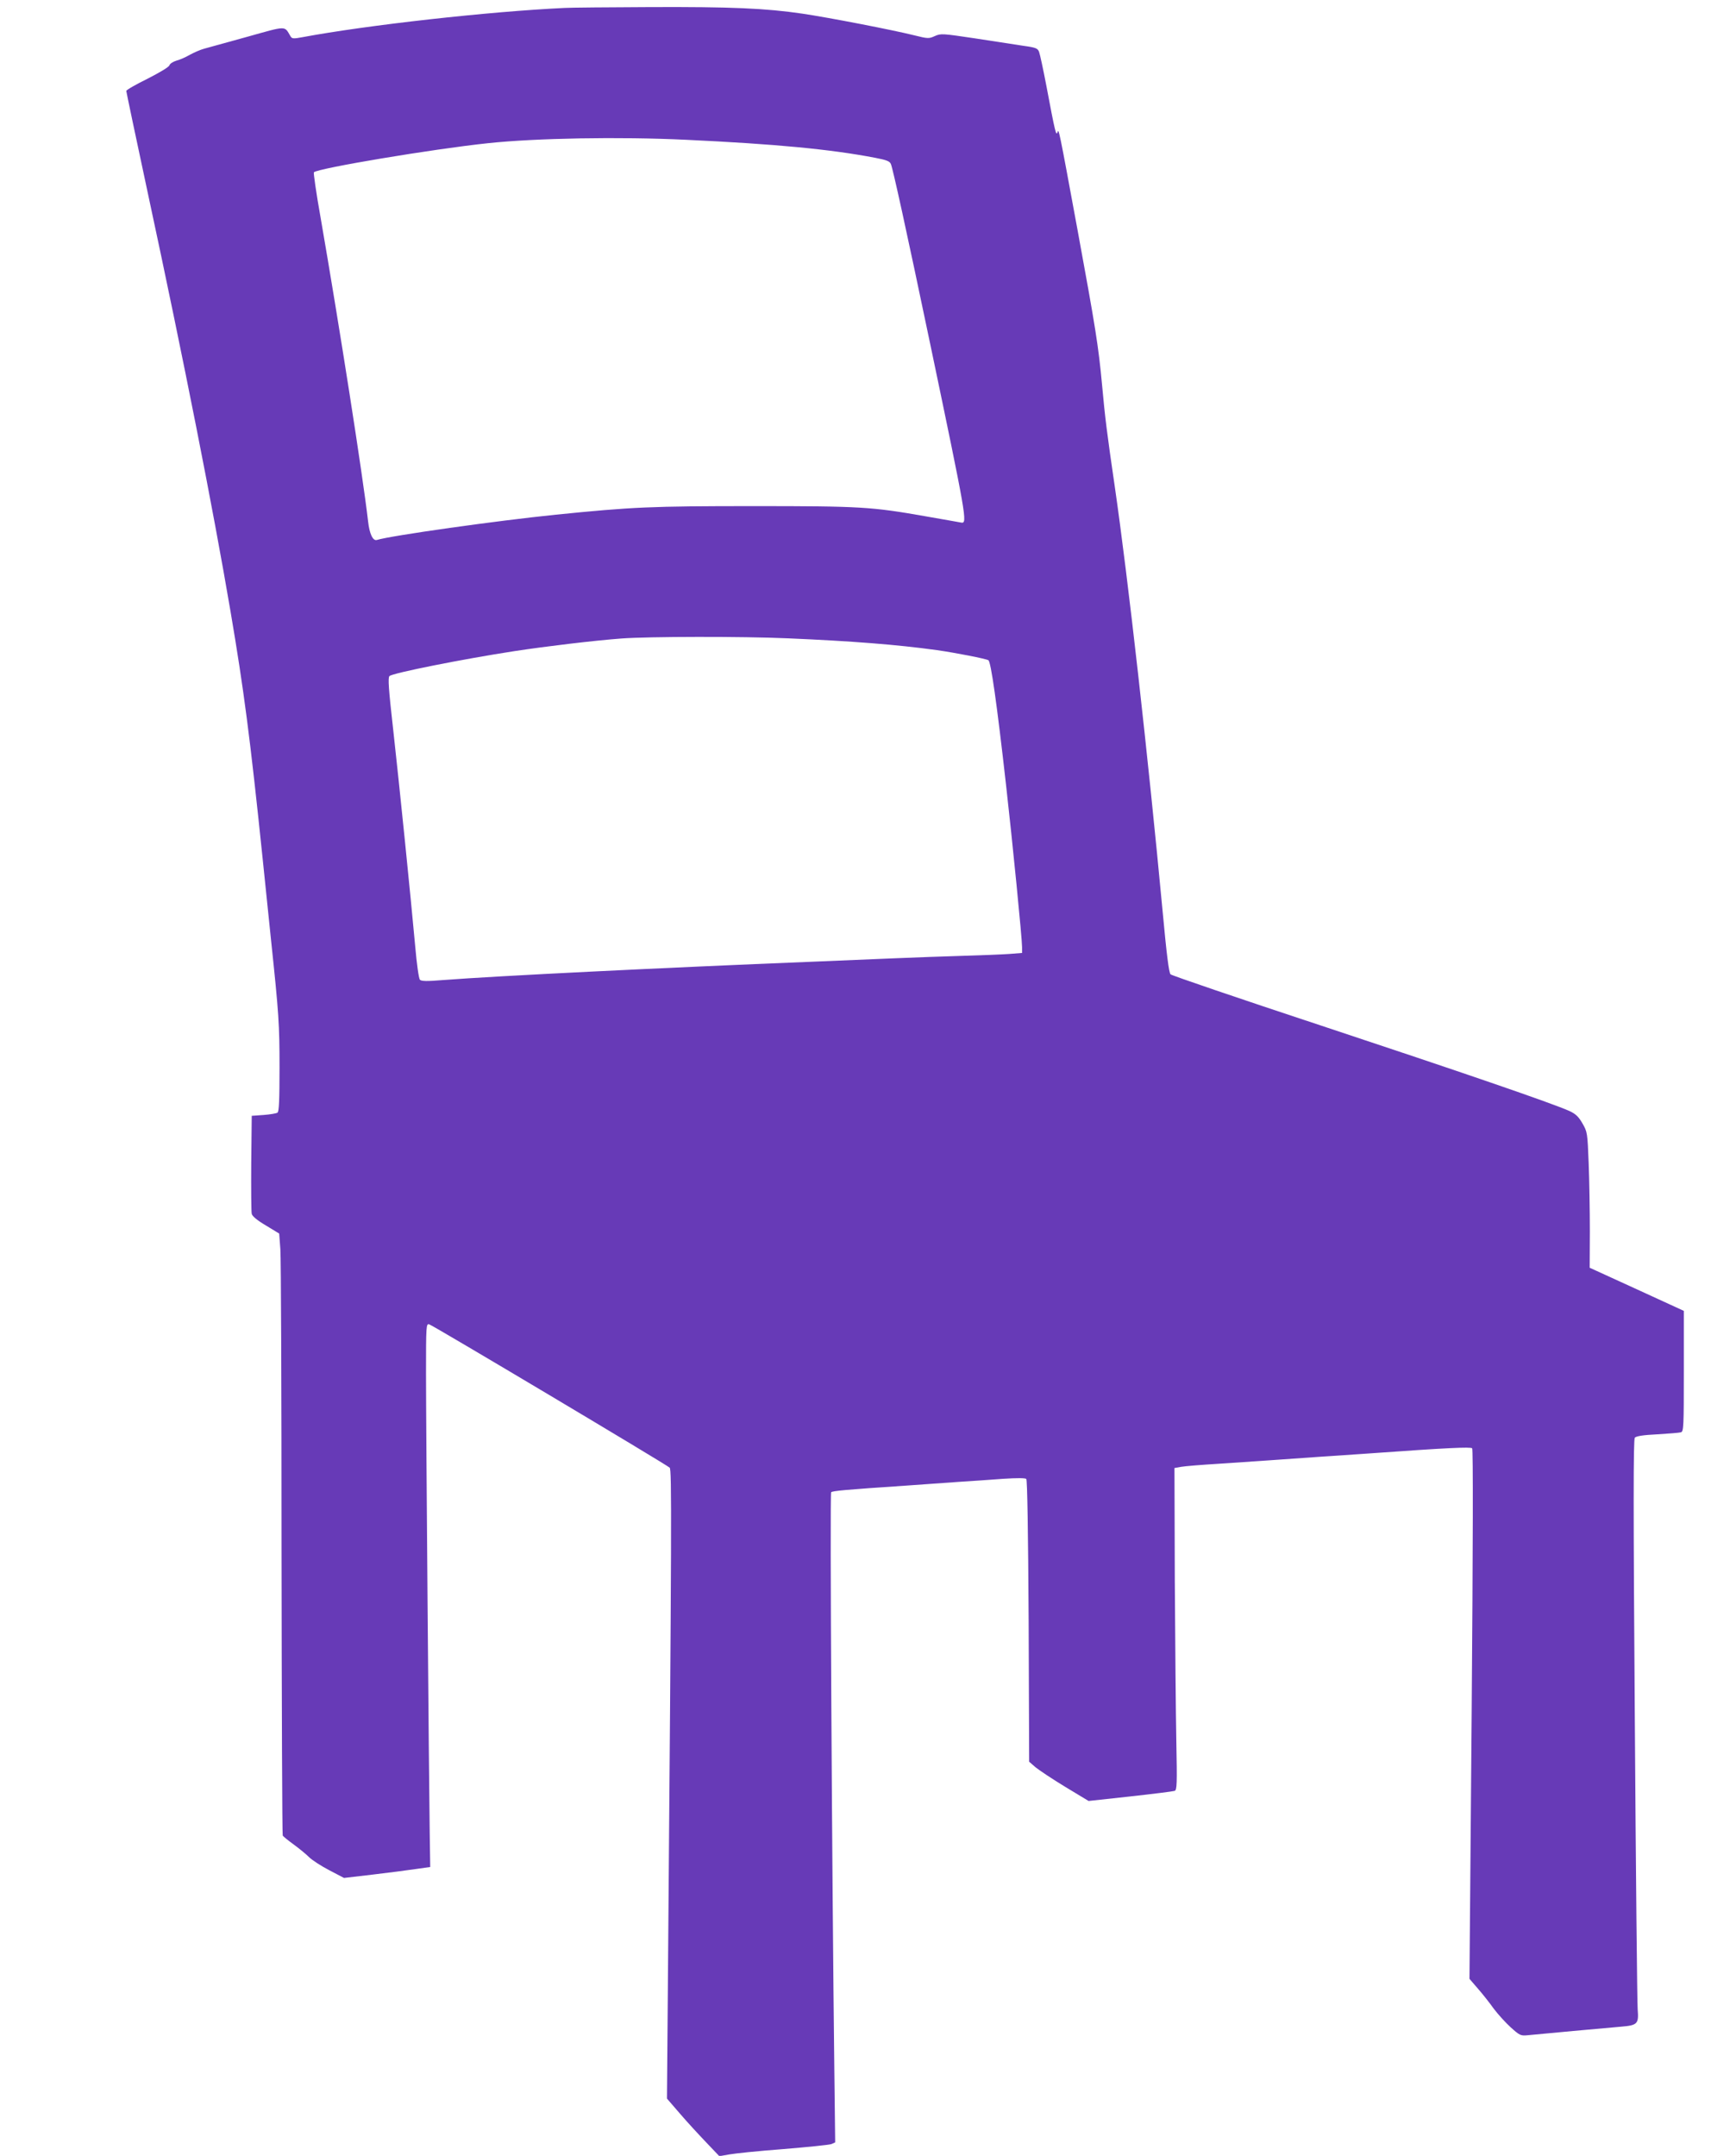 <?xml version="1.0" standalone="no"?>
<!DOCTYPE svg PUBLIC "-//W3C//DTD SVG 20010904//EN"
 "http://www.w3.org/TR/2001/REC-SVG-20010904/DTD/svg10.dtd">
<svg version="1.0" xmlns="http://www.w3.org/2000/svg"
 width="1031pt" height="1280pt" viewBox="0 0 1031 1280"
 preserveAspectRatio="xMidYMid meet">
<g transform="translate(0,1280) scale(0.1,-0.1)"
fill="#673ab7" stroke="none">
<path d="M3355 12753 c-450 -21 -1175 -102 -1560 -174 -53 -10 -61 -9 -70 6
-37 63 -19 63 -255 -3 -118 -33 -234 -65 -257 -71 -23 -6 -61 -23 -85 -36 -24
-14 -60 -30 -80 -35 -20 -6 -39 -18 -42 -28 -3 -10 -60 -44 -131 -80 -69 -34
-125 -66 -125 -72 0 -5 58 -281 129 -612 216 -1005 386 -1866 490 -2478 79
-465 116 -746 191 -1470 22 -212 44 -430 50 -485 46 -435 50 -499 50 -752 0
-197 -3 -264 -12 -269 -7 -5 -44 -11 -83 -14 l-70 -5 -3 -280 c-1 -154 0 -290
3 -302 3 -14 33 -39 84 -69 l79 -48 7 -93 c4 -51 7 -853 7 -1782 1 -929 4
-1694 7 -1699 3 -6 33 -30 66 -54 33 -24 74 -58 91 -75 17 -17 71 -52 119 -77
l88 -46 171 20 c94 11 209 26 256 33 l85 12 -3 200 c-5 345 -22 2416 -22 2729
0 287 1 298 19 293 20 -5 1408 -832 1428 -851 13 -11 12 -308 -11 -3129 l-5
-617 76 -88 c41 -48 112 -125 156 -171 l79 -83 57 10 c31 6 175 21 321 32 146
12 275 25 288 30 l22 10 -5 427 c-14 1176 -27 3425 -19 3433 8 8 79 15 454 40
80 6 213 15 295 21 83 5 206 14 275 19 78 5 129 5 135 -1 6 -7 11 -306 14
-845 l3 -834 38 -33 c21 -17 100 -70 176 -116 l139 -84 248 27 c136 15 255 30
263 33 14 5 15 40 10 297 -3 160 -7 590 -9 956 l-2 664 40 7 c22 4 121 12 220
18 99 7 239 16 310 21 72 5 200 14 285 20 85 6 218 15 295 20 473 34 609 40
618 31 6 -6 5 -567 -3 -1580 l-13 -1570 50 -58 c28 -32 70 -85 94 -119 25 -33
70 -83 101 -111 52 -47 59 -51 99 -47 68 7 475 44 557 51 97 8 105 17 98 102
-3 36 -11 812 -17 1723 -9 1249 -9 1661 0 1672 8 9 49 16 134 20 67 4 130 9
140 12 16 5 17 31 17 363 l0 358 -279 128 -280 128 1 216 c0 119 -3 301 -7
403 -7 182 -8 188 -37 238 -23 40 -40 56 -76 73 -104 47 -644 232 -1477 508
-484 160 -886 297 -893 304 -10 8 -24 122 -47 371 -87 929 -206 1985 -285
2529 -45 307 -58 411 -75 600 -21 228 -39 340 -144 911 -115 624 -113 612
-121 588 -8 -22 -14 2 -65 273 -19 100 -39 192 -44 205 -8 21 -19 26 -93 36
-45 7 -174 27 -286 44 -195 29 -204 30 -240 14 -35 -16 -41 -16 -121 4 -128
32 -510 106 -666 129 -218 32 -424 41 -905 39 -245 -1 -472 -3 -505 -5z m720
-783 c530 -25 858 -56 1123 -107 67 -13 86 -20 93 -37 12 -29 90 -383 234
-1071 215 -1027 221 -1063 185 -1058 -8 2 -103 18 -210 37 -324 57 -386 61
-1025 61 -608 0 -720 -5 -1175 -51 -345 -35 -978 -124 -1062 -150 -23 -7 -44
36 -52 111 -32 276 -169 1151 -282 1803 -26 145 -43 266 -40 269 24 24 704
138 1036 173 284 30 779 39 1175 20z m605 -2960 c373 -16 646 -37 884 -70 112
-16 291 -51 306 -60 15 -9 50 -254 105 -742 39 -345 95 -910 95 -962 l0 -34
-77 -6 c-43 -3 -166 -8 -273 -11 -107 -3 -294 -10 -415 -15 -121 -5 -337 -14
-480 -20 -896 -36 -1869 -84 -2195 -109 -95 -8 -128 -7 -136 2 -7 7 -19 94
-28 197 -27 298 -94 958 -131 1289 -27 239 -32 308 -22 317 19 18 436 101 742
148 190 29 475 63 635 75 165 12 716 13 990 1z"/>
</g>
</svg>
